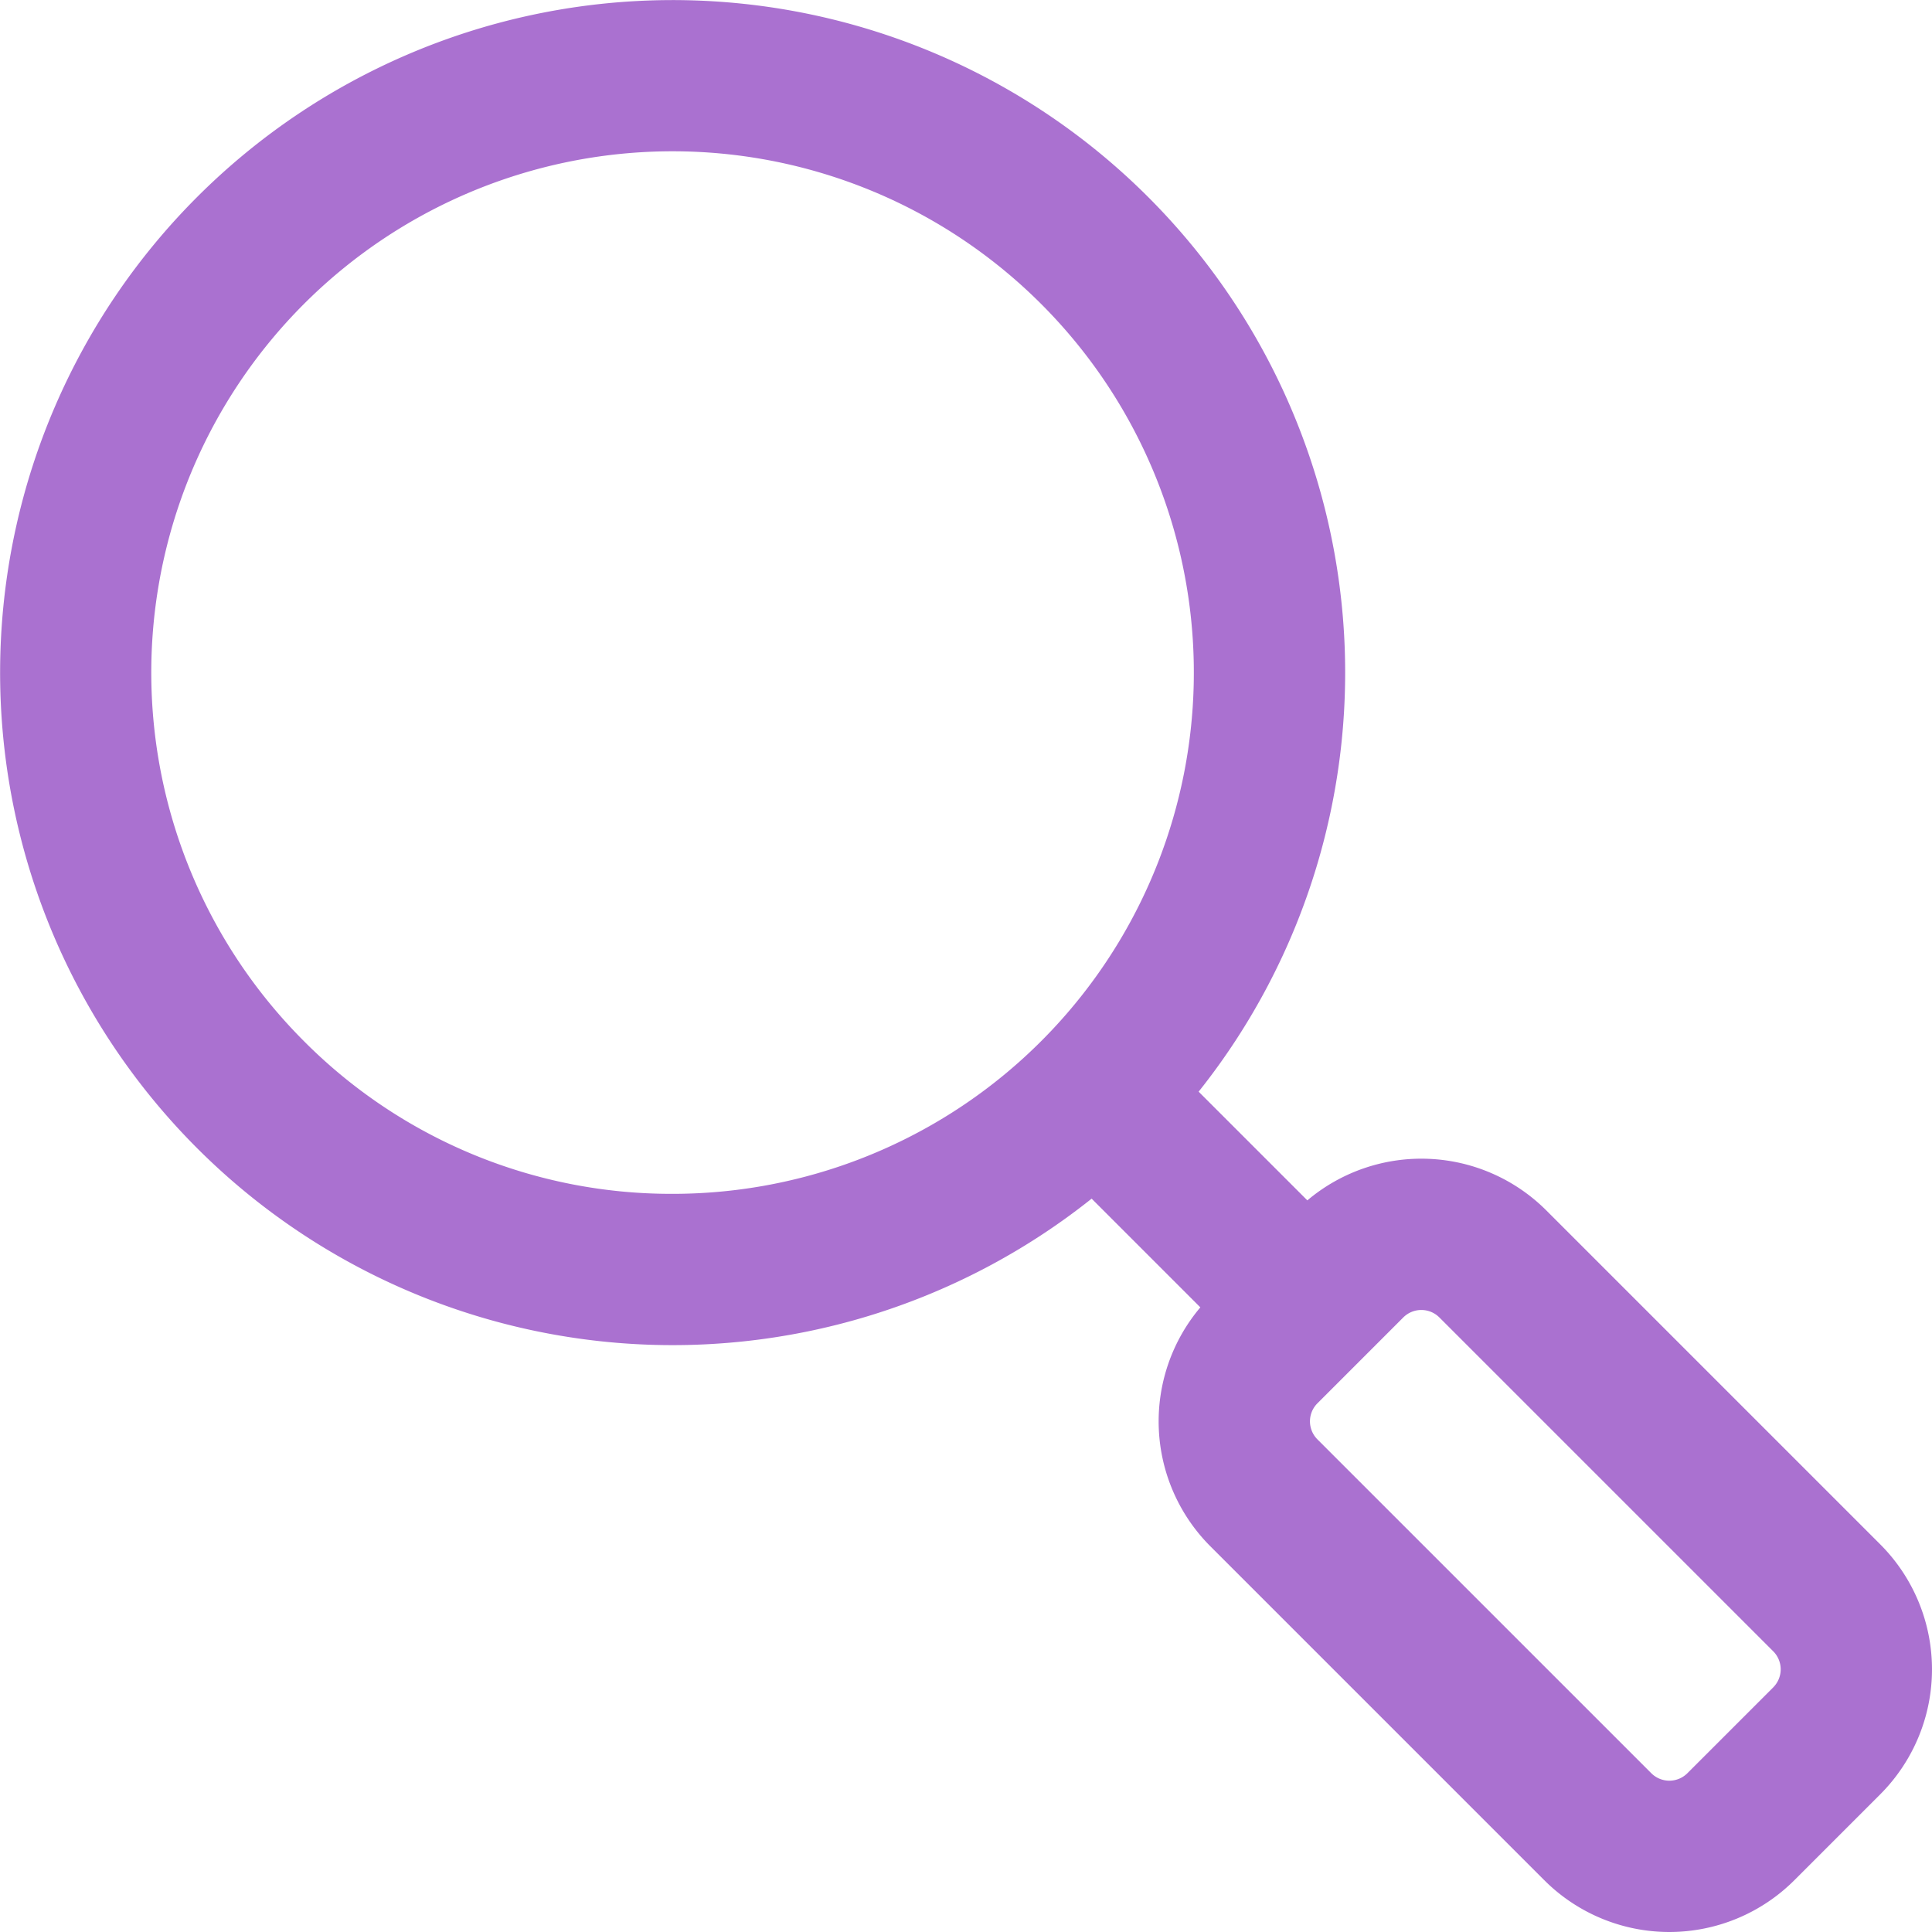 <svg width="309.395px" height="309.395px" viewBox="0 -0.01 309.395 309.395" xmlns="http://www.w3.org/2000/svg">
  <g id="search" transform="translate(-481.548 -3672.473)">
    <path id="Path_27" data-name="Path 27" d="M782.649,3919.773l-53.462-53.462a28.306,28.306,0,0,0-38.278-1.617L673.5,3847.286a107.7,107.7,0,1,0-17.134,17.132l17.408,17.409a28.3,28.3,0,0,0,1.618,38.276l53.463,53.461a28.319,28.319,0,0,0,40.046,0l13.747-13.747a28.314,28.314,0,0,0,0-40.044ZM530.227,3839.2a83.479,83.479,0,1,1,59.026,24.448A82.932,82.932,0,0,1,530.227,3839.2Zm235.29,103.485L751.77,3956.43a4.088,4.088,0,0,1-5.78,0l-53.465-53.462a4.085,4.085,0,0,1,0-5.777l13.748-13.749a4.091,4.091,0,0,1,5.78,0l53.463,53.462a4.087,4.087,0,0,1,0,5.778Z" fill="rgb(170, 113, 208)"/>
  </g>
</svg>
